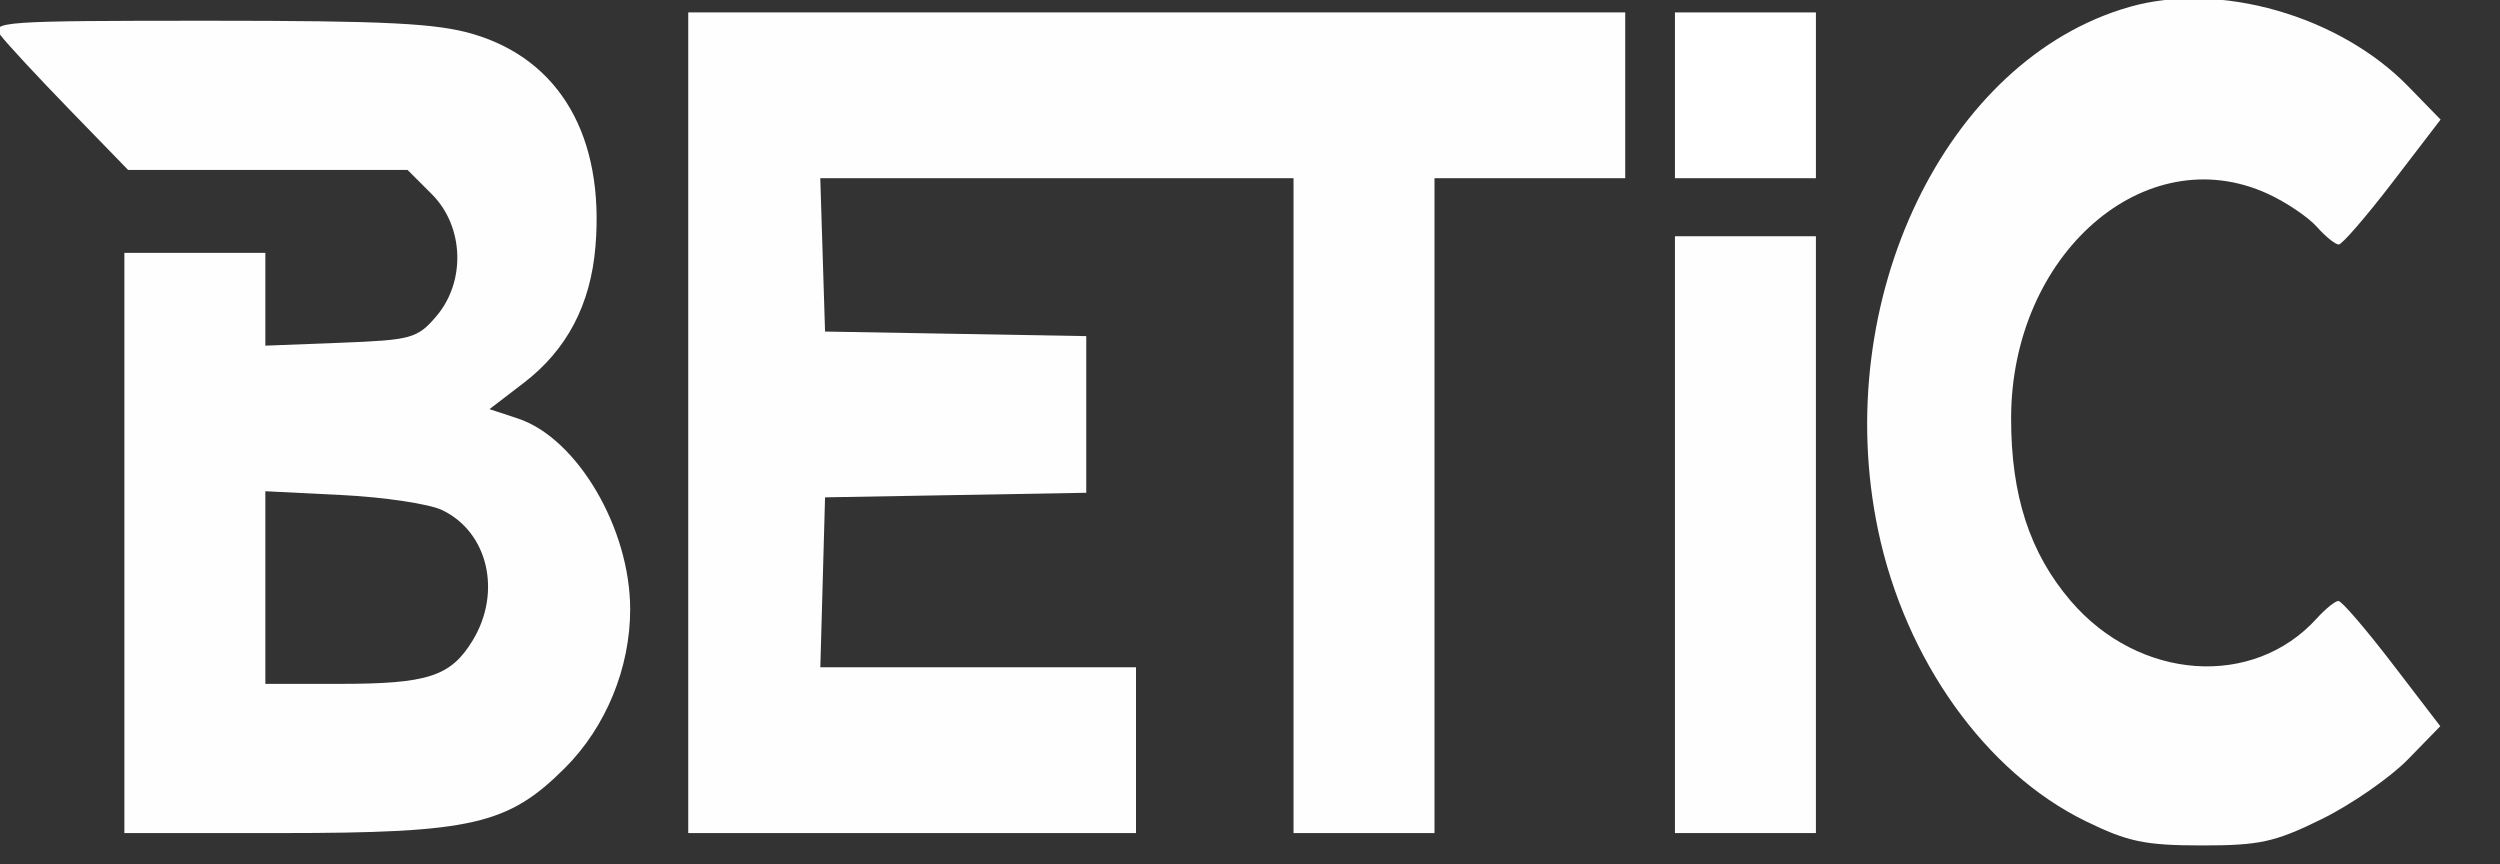 <svg width="1001" height="346" viewBox="0 0 1001 346" fill="none" xmlns="http://www.w3.org/2000/svg">
<rect x="0" y="0" width="1001" height="346" fill="#333333" stroke="none"/>
<g clip-path="url(#clip0_646_5294)">
<path d="M275.57 169.264V333.552H365.212H454.854V300.363V267.173H391.656H328.459L329.405 233.154L330.351 199.135L382.642 198.222L434.934 197.306V165.945V134.585L382.642 133.669L330.351 132.756L329.395 102.056L328.442 71.356H423.187H517.935V202.454V333.552H546.156H574.376V202.454V71.356H612.557H650.738V38.166V4.977H463.154H275.57V169.264Z" fill="#FEFEFF"/>
<path d="M0.22 14.113C2.614 17.309 15.084 30.751 27.933 43.983L51.292 68.046H107.242H163.192L172.897 77.747C185.825 90.671 186.589 112.822 174.59 126.771C167.083 135.497 164.679 136.157 136.409 137.242L106.24 138.404V119.818V101.235H78.019H49.798V217.398V333.561H112.275C188.996 333.561 203.431 330.256 226.224 307.471C242.621 291.082 252.323 267.465 252.323 243.95C252.323 211.497 231.058 175.387 207.339 167.561L195.991 163.817L209.756 153.27C227.004 140.05 236.492 121.982 238.425 98.663C242.064 54.816 224.291 23.953 189.467 13.645C174.889 9.327 154.63 8.305 83.65 8.305C0.598 8.305 -3.9 8.617 0.22 14.113ZM177.04 204.239C195.417 213.044 201.034 237.123 189.228 256.479C180.46 270.856 171.343 273.82 135.904 273.82H106.24V235.257V196.691L136.95 198.218C153.843 199.058 171.881 201.769 177.04 204.239Z" fill="#FEFEFF"/>
<path d="M852.86 2.712C779.138 23.558 732.65 120.226 752.01 212.409C762.879 264.165 794.984 309.17 834.998 328.751C851.983 337.062 858.839 338.499 881.549 338.513C904.812 338.526 910.898 337.188 929.69 327.928C941.519 322.097 957.024 311.354 964.145 304.049L977.087 290.773L957.874 265.698C947.306 251.905 937.605 240.62 936.313 240.62C935.025 240.62 931.124 243.767 927.644 247.61C902.146 275.794 856.465 272.549 829.115 240.604C812.717 221.457 805.204 198.393 805.25 167.361C805.346 101.769 858.873 55.025 908.039 77.597C915.344 80.949 924.165 86.89 927.644 90.8C931.124 94.706 935.075 97.906 936.423 97.906C937.774 97.906 947.502 86.648 958.043 72.891L977.21 47.876L964.205 34.537C936.622 6.246 888.75 -7.438 852.86 2.712Z" fill="#FEFEFF"/>
<path d="M670.648 214.076V333.558H698.869H727.09V214.076V94.594H698.869H670.648V214.076Z" fill="#FEFEFF"/>
<path d="M670.648 38.166V71.356H698.869H727.09V38.166V4.977H698.869H670.648V38.166Z" fill="white"/>
</g>
<defs>
<clipPath id="clip0_646_5294">
<rect width="1001" height="346" fill="white"/>
</clipPath>
</defs>
</svg>
